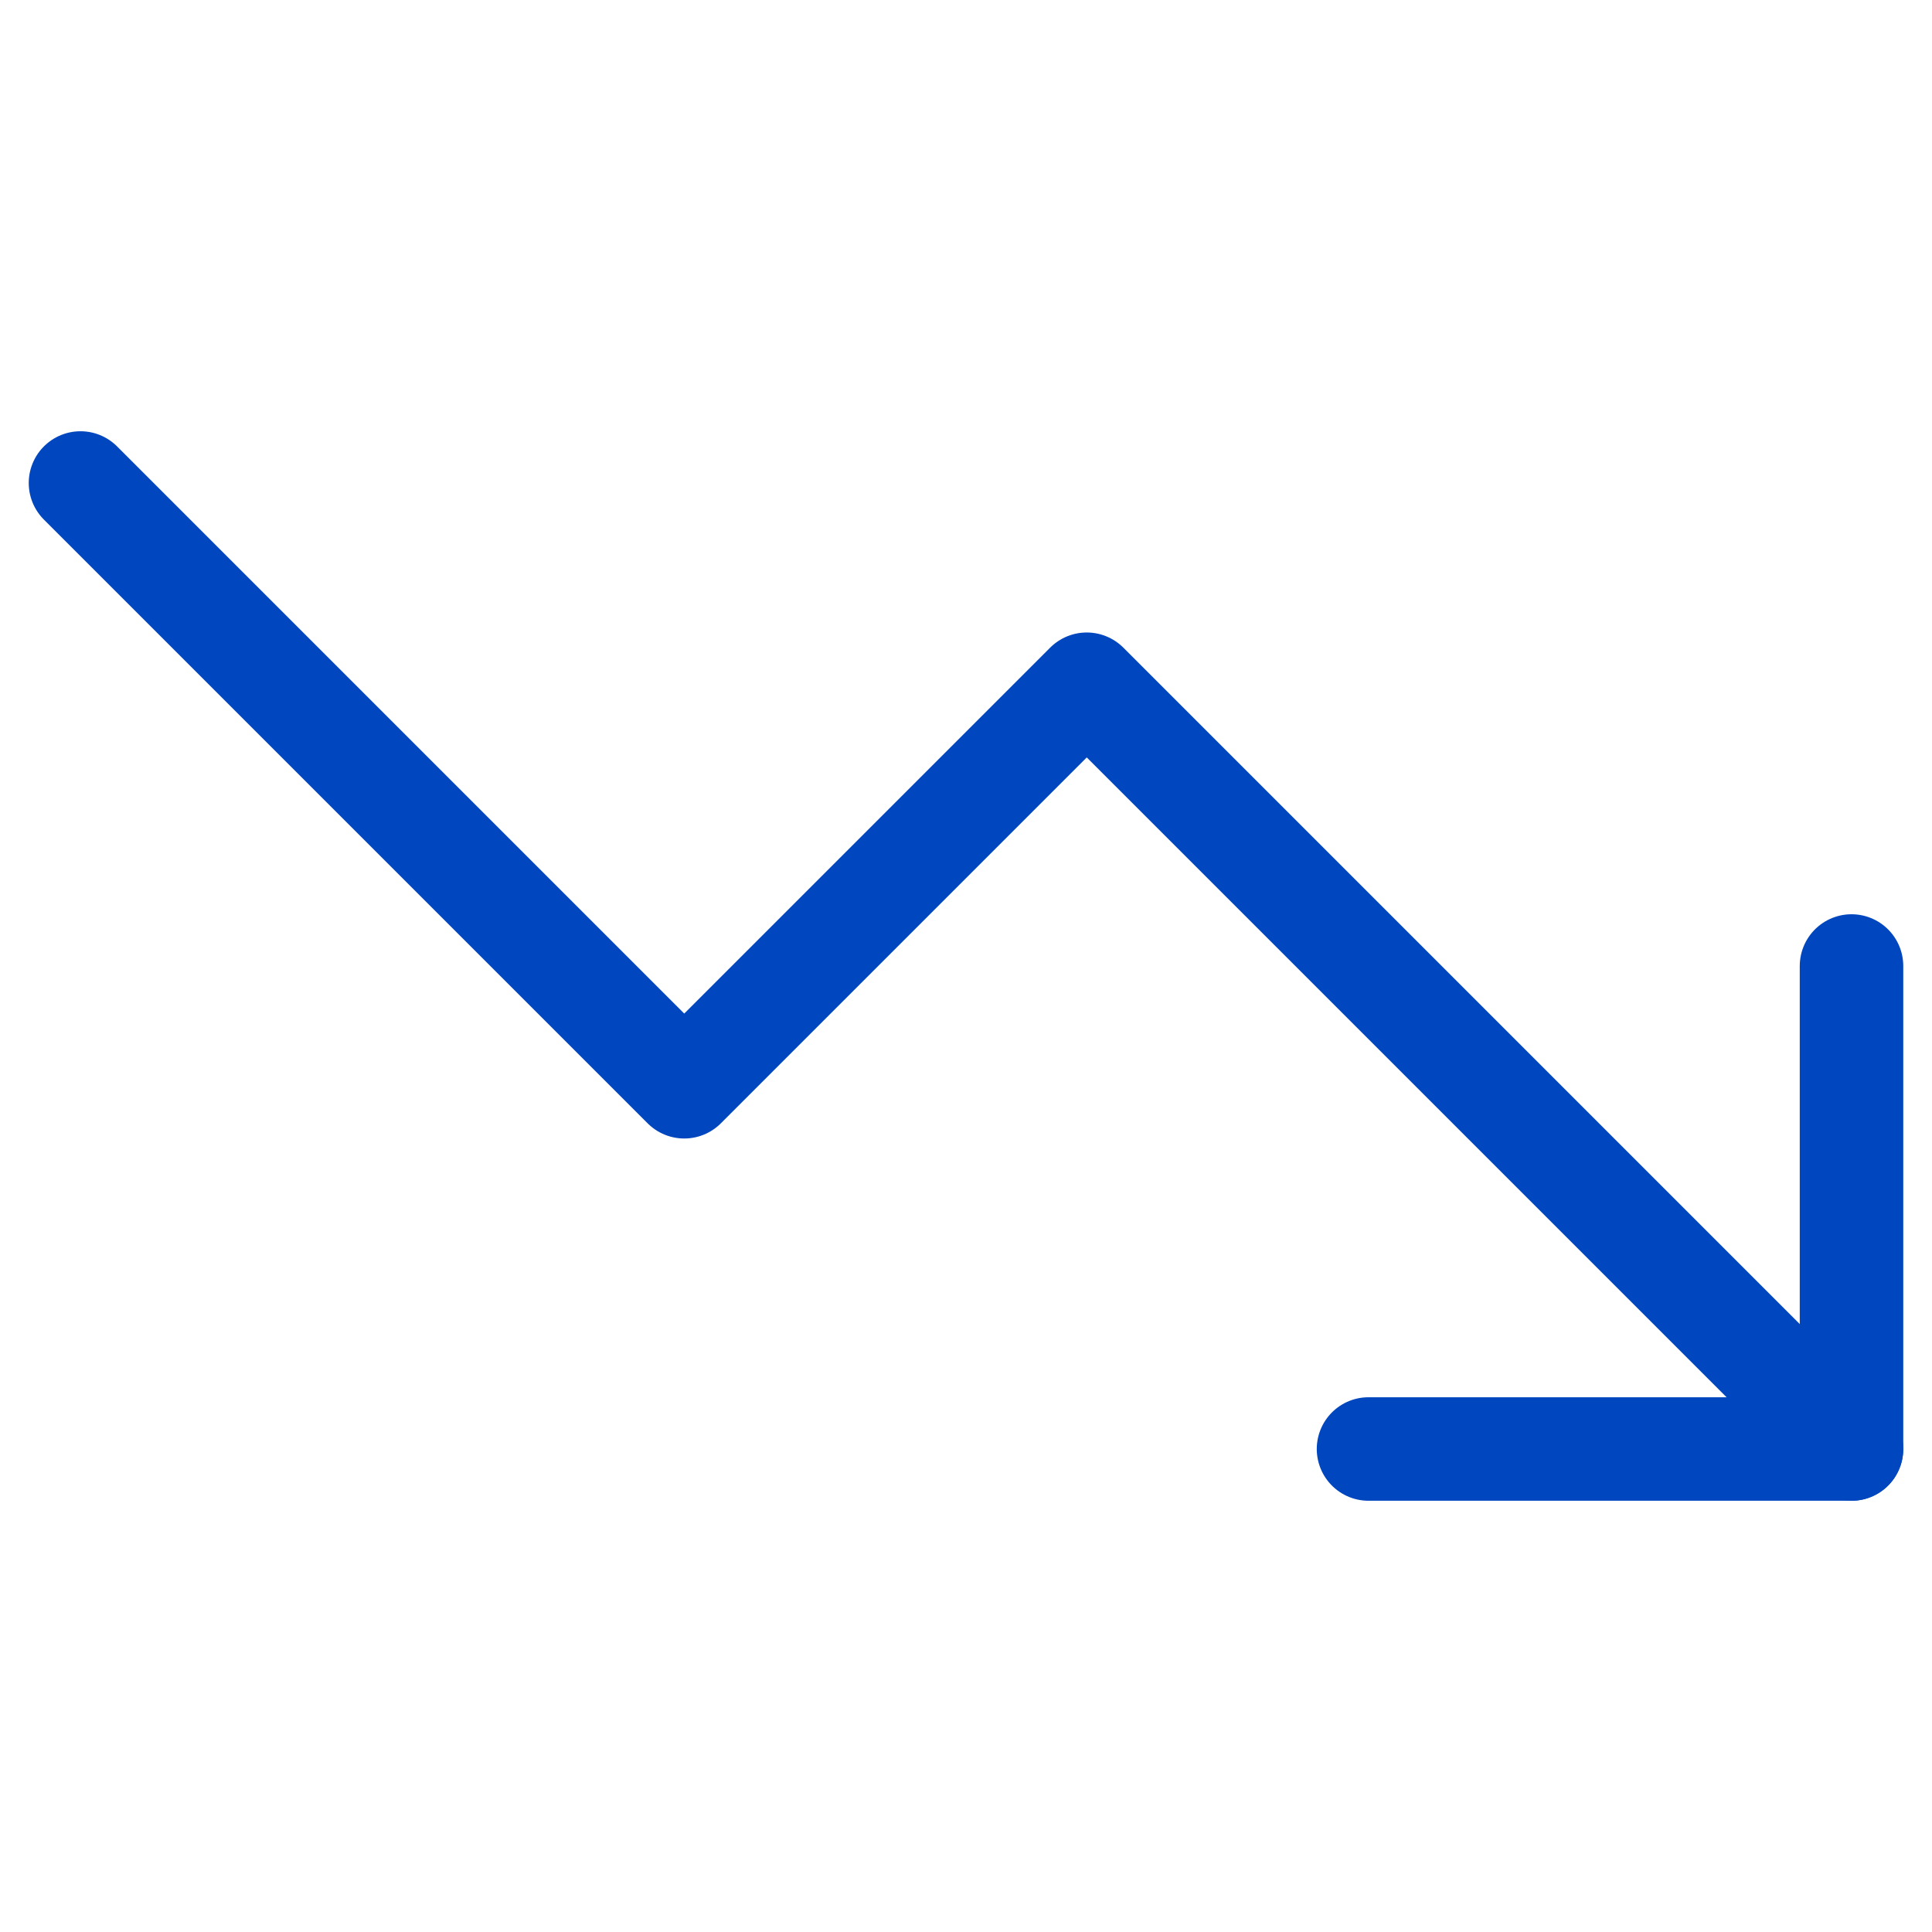 <svg fill="none" height="56" viewBox="0 0 56 56" width="56" xmlns="http://www.w3.org/2000/svg"><g stroke="#0046be" stroke-linecap="round" stroke-linejoin="round" stroke-width="3"><path d="m53.667 42-22.167-22.167-11.667 11.667-17.5-17.5"/><path d="m39.667 42h14v-14"/></g></svg>